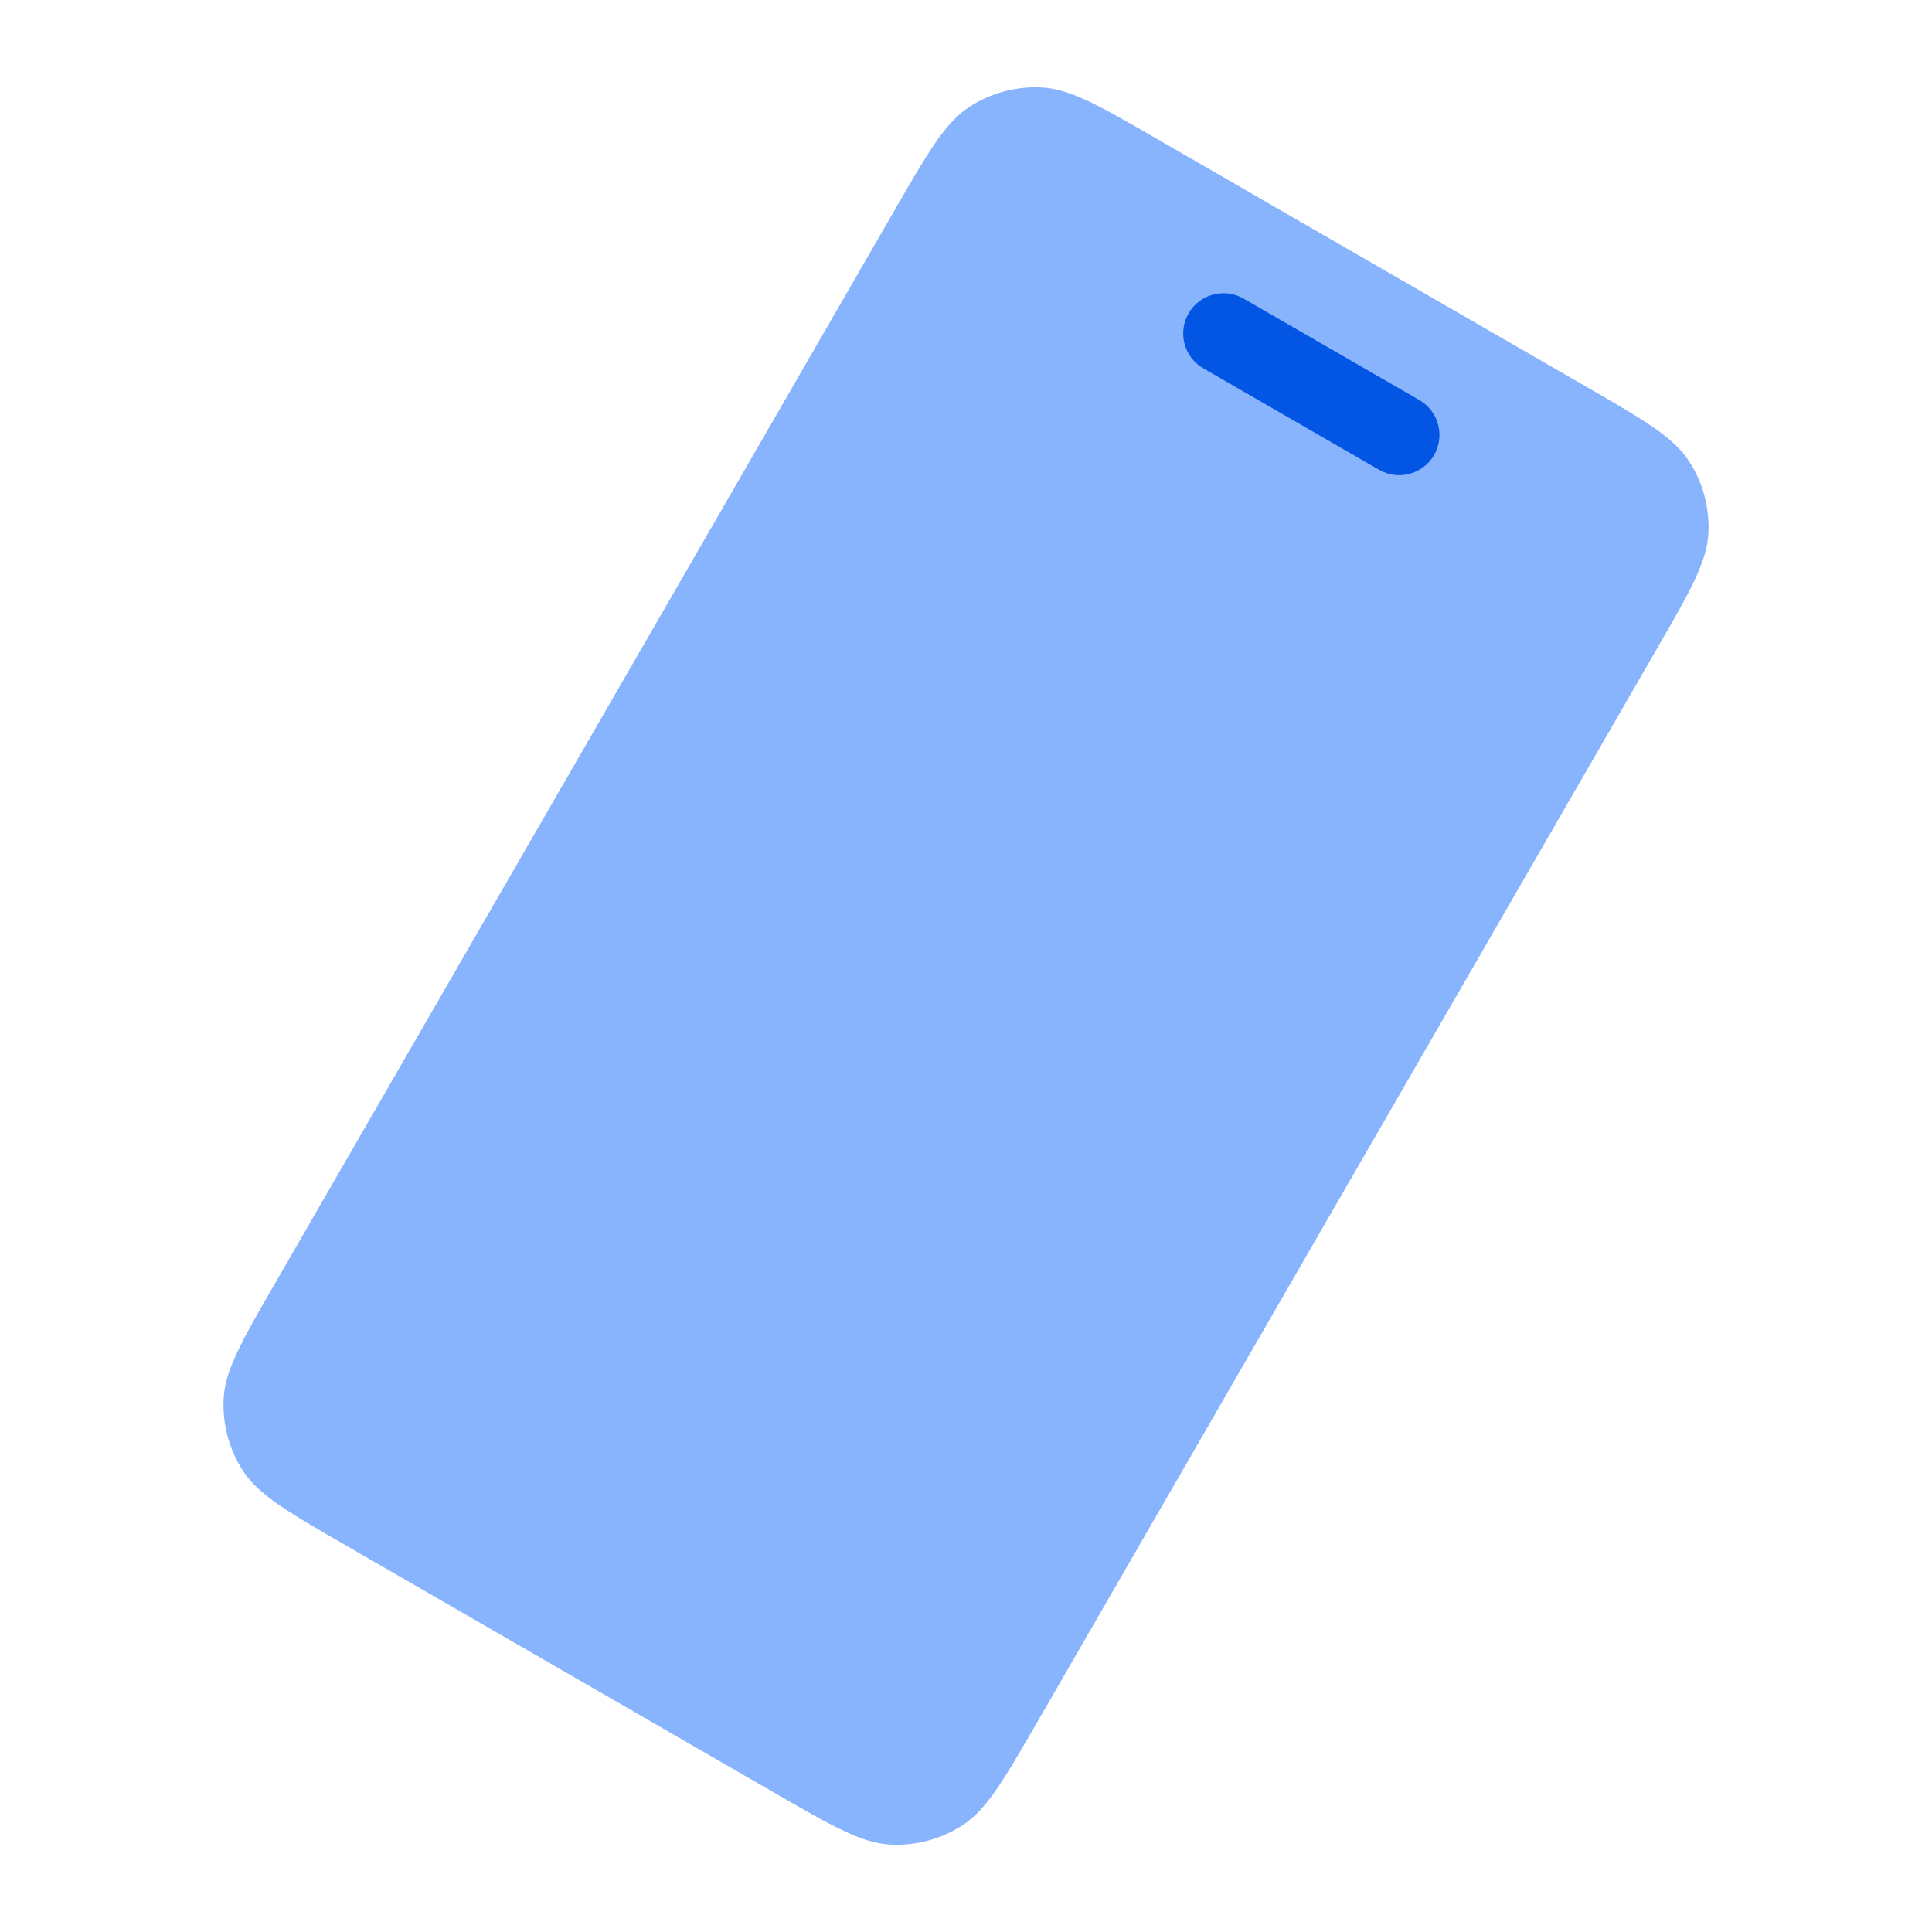 <svg width="48" height="48" viewBox="0 0 48 48" fill="none" xmlns="http://www.w3.org/2000/svg">
<path d="M22.223 5.227C23.063 3.772 23.483 3.045 24.087 2.653C24.619 2.308 25.246 2.14 25.878 2.173C26.598 2.21 27.325 2.63 28.78 3.471L39.389 9.596C40.844 10.436 41.572 10.856 41.964 11.46C42.309 11.991 42.477 12.618 42.444 13.251C42.406 13.97 41.986 14.697 41.146 16.152L25.777 42.773C24.937 44.228 24.517 44.955 23.913 45.348C23.381 45.693 22.754 45.861 22.122 45.828C21.402 45.79 20.675 45.37 19.22 44.53L8.611 38.405C7.156 37.565 6.428 37.145 6.036 36.541C5.691 36.009 5.523 35.382 5.556 34.75C5.594 34.03 6.014 33.303 6.854 31.848L22.223 5.227Z" fill="#88B3FD"/>
<path fill-rule="evenodd" clip-rule="evenodd" d="M29.53 7.785C29.806 7.307 30.418 7.143 30.896 7.419L35.263 9.94C35.741 10.216 35.905 10.828 35.629 11.306C35.353 11.784 34.741 11.948 34.263 11.672L29.896 9.151C29.418 8.875 29.254 8.263 29.53 7.785Z" fill="#0356E4"/>
</svg>
